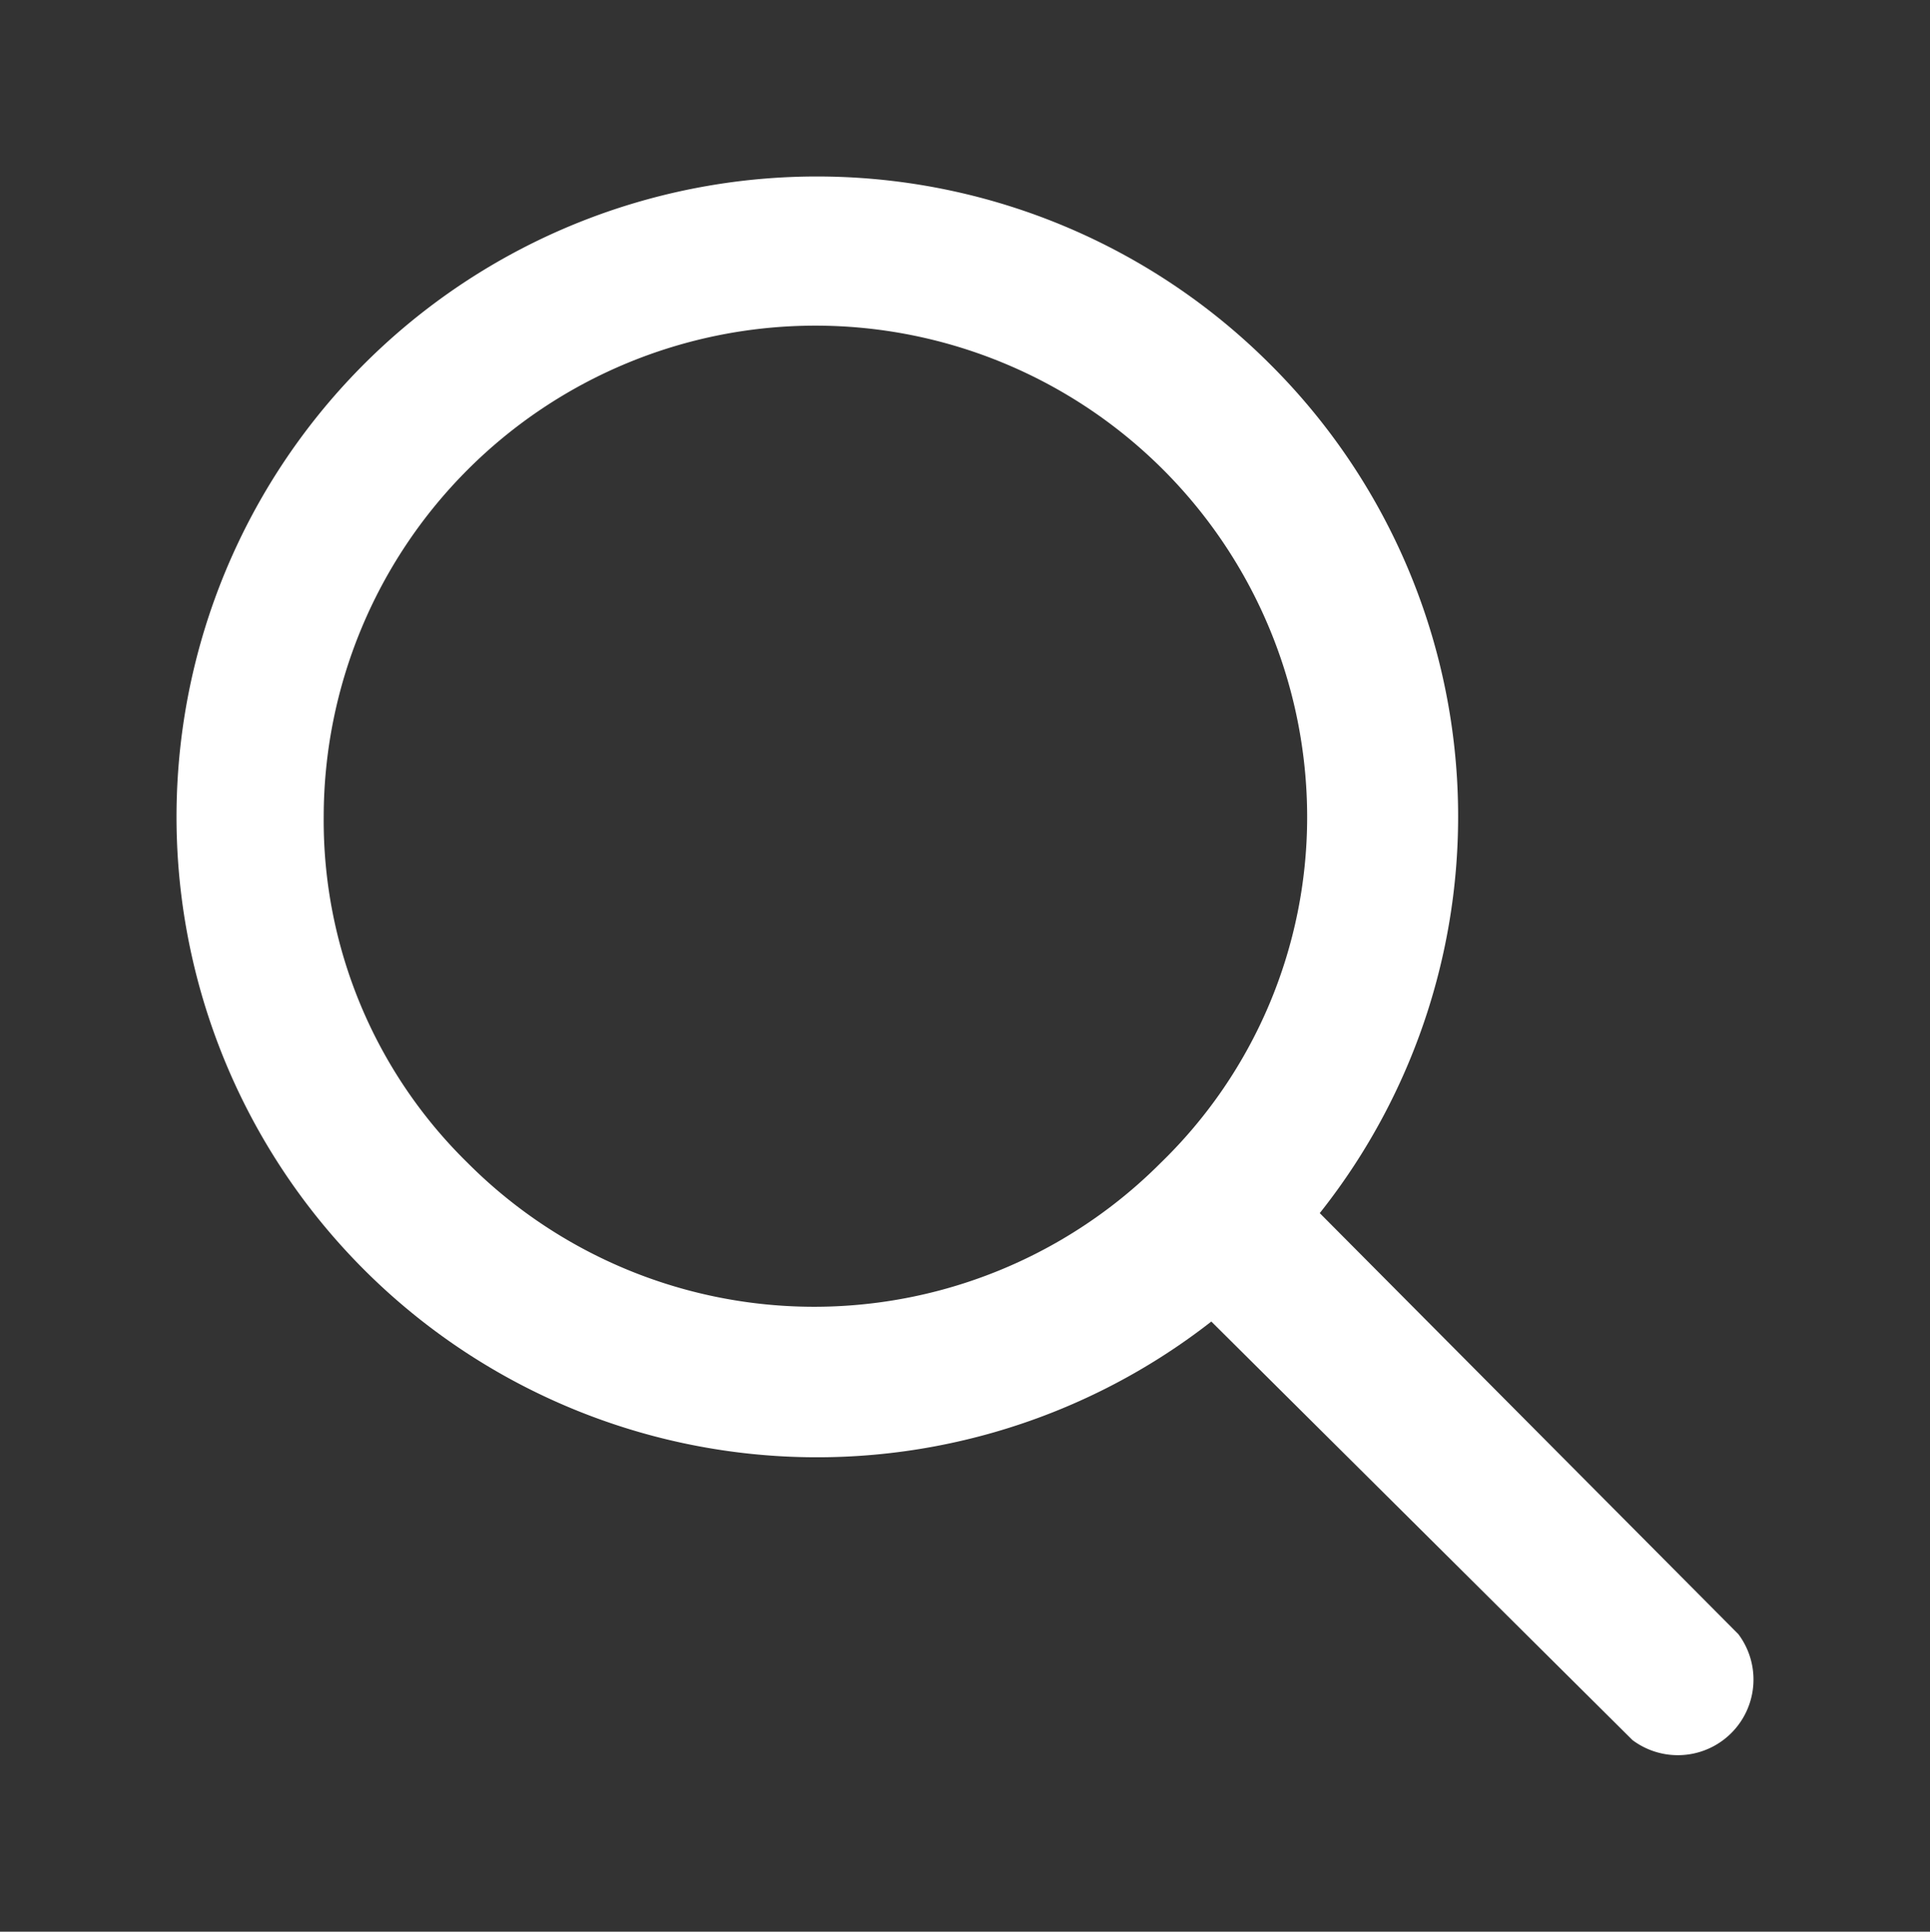 <?xml version="1.0" encoding="UTF-8" standalone="no"?>
<svg
   xmlns:dc="http://purl.org/dc/elements/1.1/"
   xmlns:cc="http://creativecommons.org/ns#"
   xmlns:rdf="http://www.w3.org/1999/02/22-rdf-syntax-ns#"
   xmlns:svg="http://www.w3.org/2000/svg"
   xmlns="http://www.w3.org/2000/svg"
   xmlns:sodipodi="http://sodipodi.sourceforge.net/DTD/sodipodi-0.dtd"
   xmlns:inkscape="http://www.inkscape.org/namespaces/inkscape"
   height="76.616"
   width="76.537"
   data-name="300%"
   viewBox="0 0 76.537 76.616"
   x="0px"
   y="0px"
   version="1.1"
   id="svg6"
   sodipodi:docname="noun_Search_1384314.svg"
   style="fill:#ffffff"
   inkscape:version="0.92.3 (2405546, 2018-03-11)">
  <rect x="0" y="0" width="76.537" height="76.616" fill="#333333" stroke="none"/>
  <defs
     id="defs10" />
  <sodipodi:namedview
     pagecolor="#ffffff"
     bordercolor="#666666"
     borderopacity="1"
     objecttolerance="10"
     gridtolerance="10"
     guidetolerance="10"
     inkscape:pageopacity="0"
     inkscape:pageshadow="2"
     inkscape:window-width="1920"
     inkscape:window-height="1017"
     id="namedview8"
     showgrid="false"
     inkscape:pagecheckerboard="true"
     inkscape:zoom="2.36"
     inkscape:cx="-46.74308"
     inkscape:cy="5.6"
     inkscape:window-x="-8"
     inkscape:window-y="-8"
     inkscape:window-maximized="1"
     inkscape:current-layer="svg6"
     fit-margin-top="7"
     fit-margin-left="7"
     fit-margin-right="7"
     fit-margin-bottom="7" />
  <title
     id="title2">essentials</title>
  <path
     d="m 50.337,14.416 a 25.4,25.4 0 1 0 -2.3,38 l 16.7,16.6 a 3,3 0 0 0 4.2,-4.2 l -16.6,-16.7 a 25.3,25.3 0 0 0 -2,-33.7 z m -4.3,31.7 a 19.4,19.4 0 0 1 -27.5,0 19,19 0 0 1 -5.7,-13.7 19.5,19.5 0 0 1 39,0 19.1,19.1 0 0 1 -5.8,13.7 z"
     id="path4"
     inkscape:connector-curvature="0" />
</svg>

